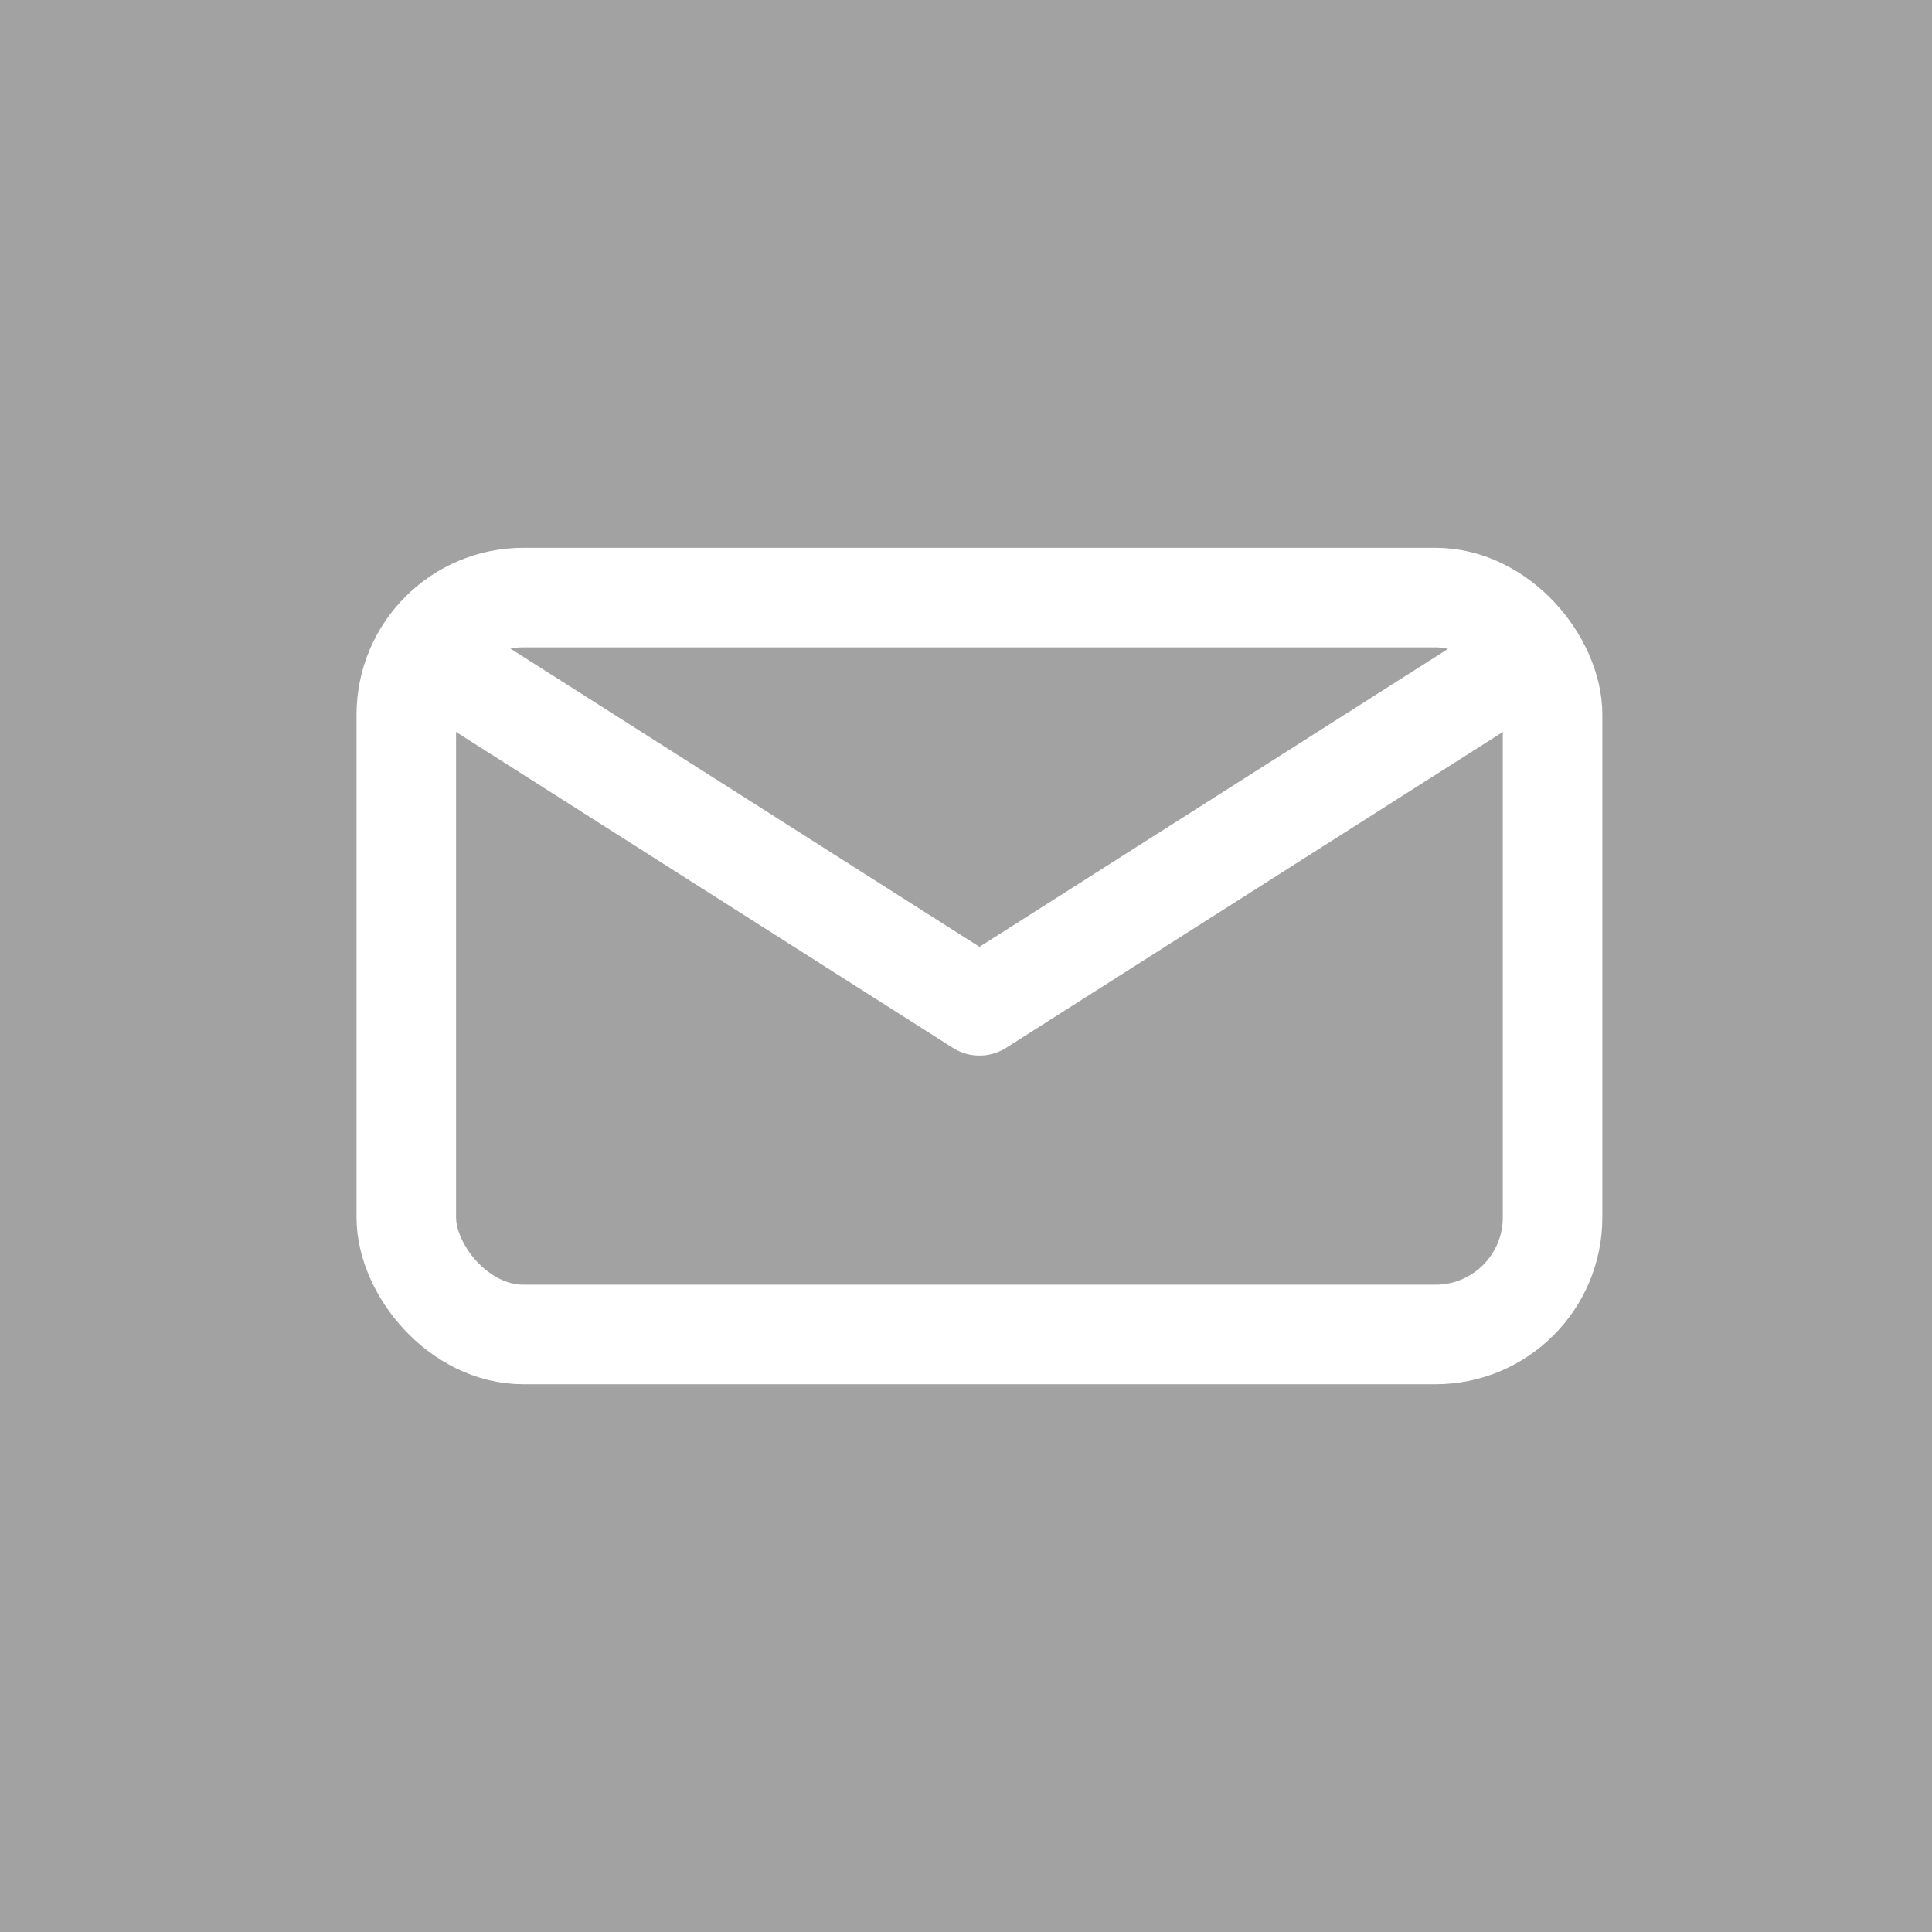 <svg xmlns="http://www.w3.org/2000/svg" width="33" height="33" viewBox="0 0 33 33">
  <rect id="Rechteck_886" data-name="Rechteck 886" width="33" height="33" fill="#a3a2a2"/>
  <g id="Gruppe_1886" data-name="Gruppe 1886" transform="translate(-24.504 -27.793)">
    <rect id="Rechteck_887" data-name="Rechteck 887" width="19.579" height="12.587" rx="2" transform="translate(31.444 38)" fill="none" stroke="#fff" stroke-linejoin="round" stroke-width="1.7"/>
    <path id="Pfad_263" data-name="Pfad 263" d="M51.015,39.655l-9.629,6.123-9.629-6.123" transform="translate(-0.152 -0.805)" fill="none" stroke="#fff" stroke-linejoin="round" stroke-width="1.7"/>
  </g>
</svg>
